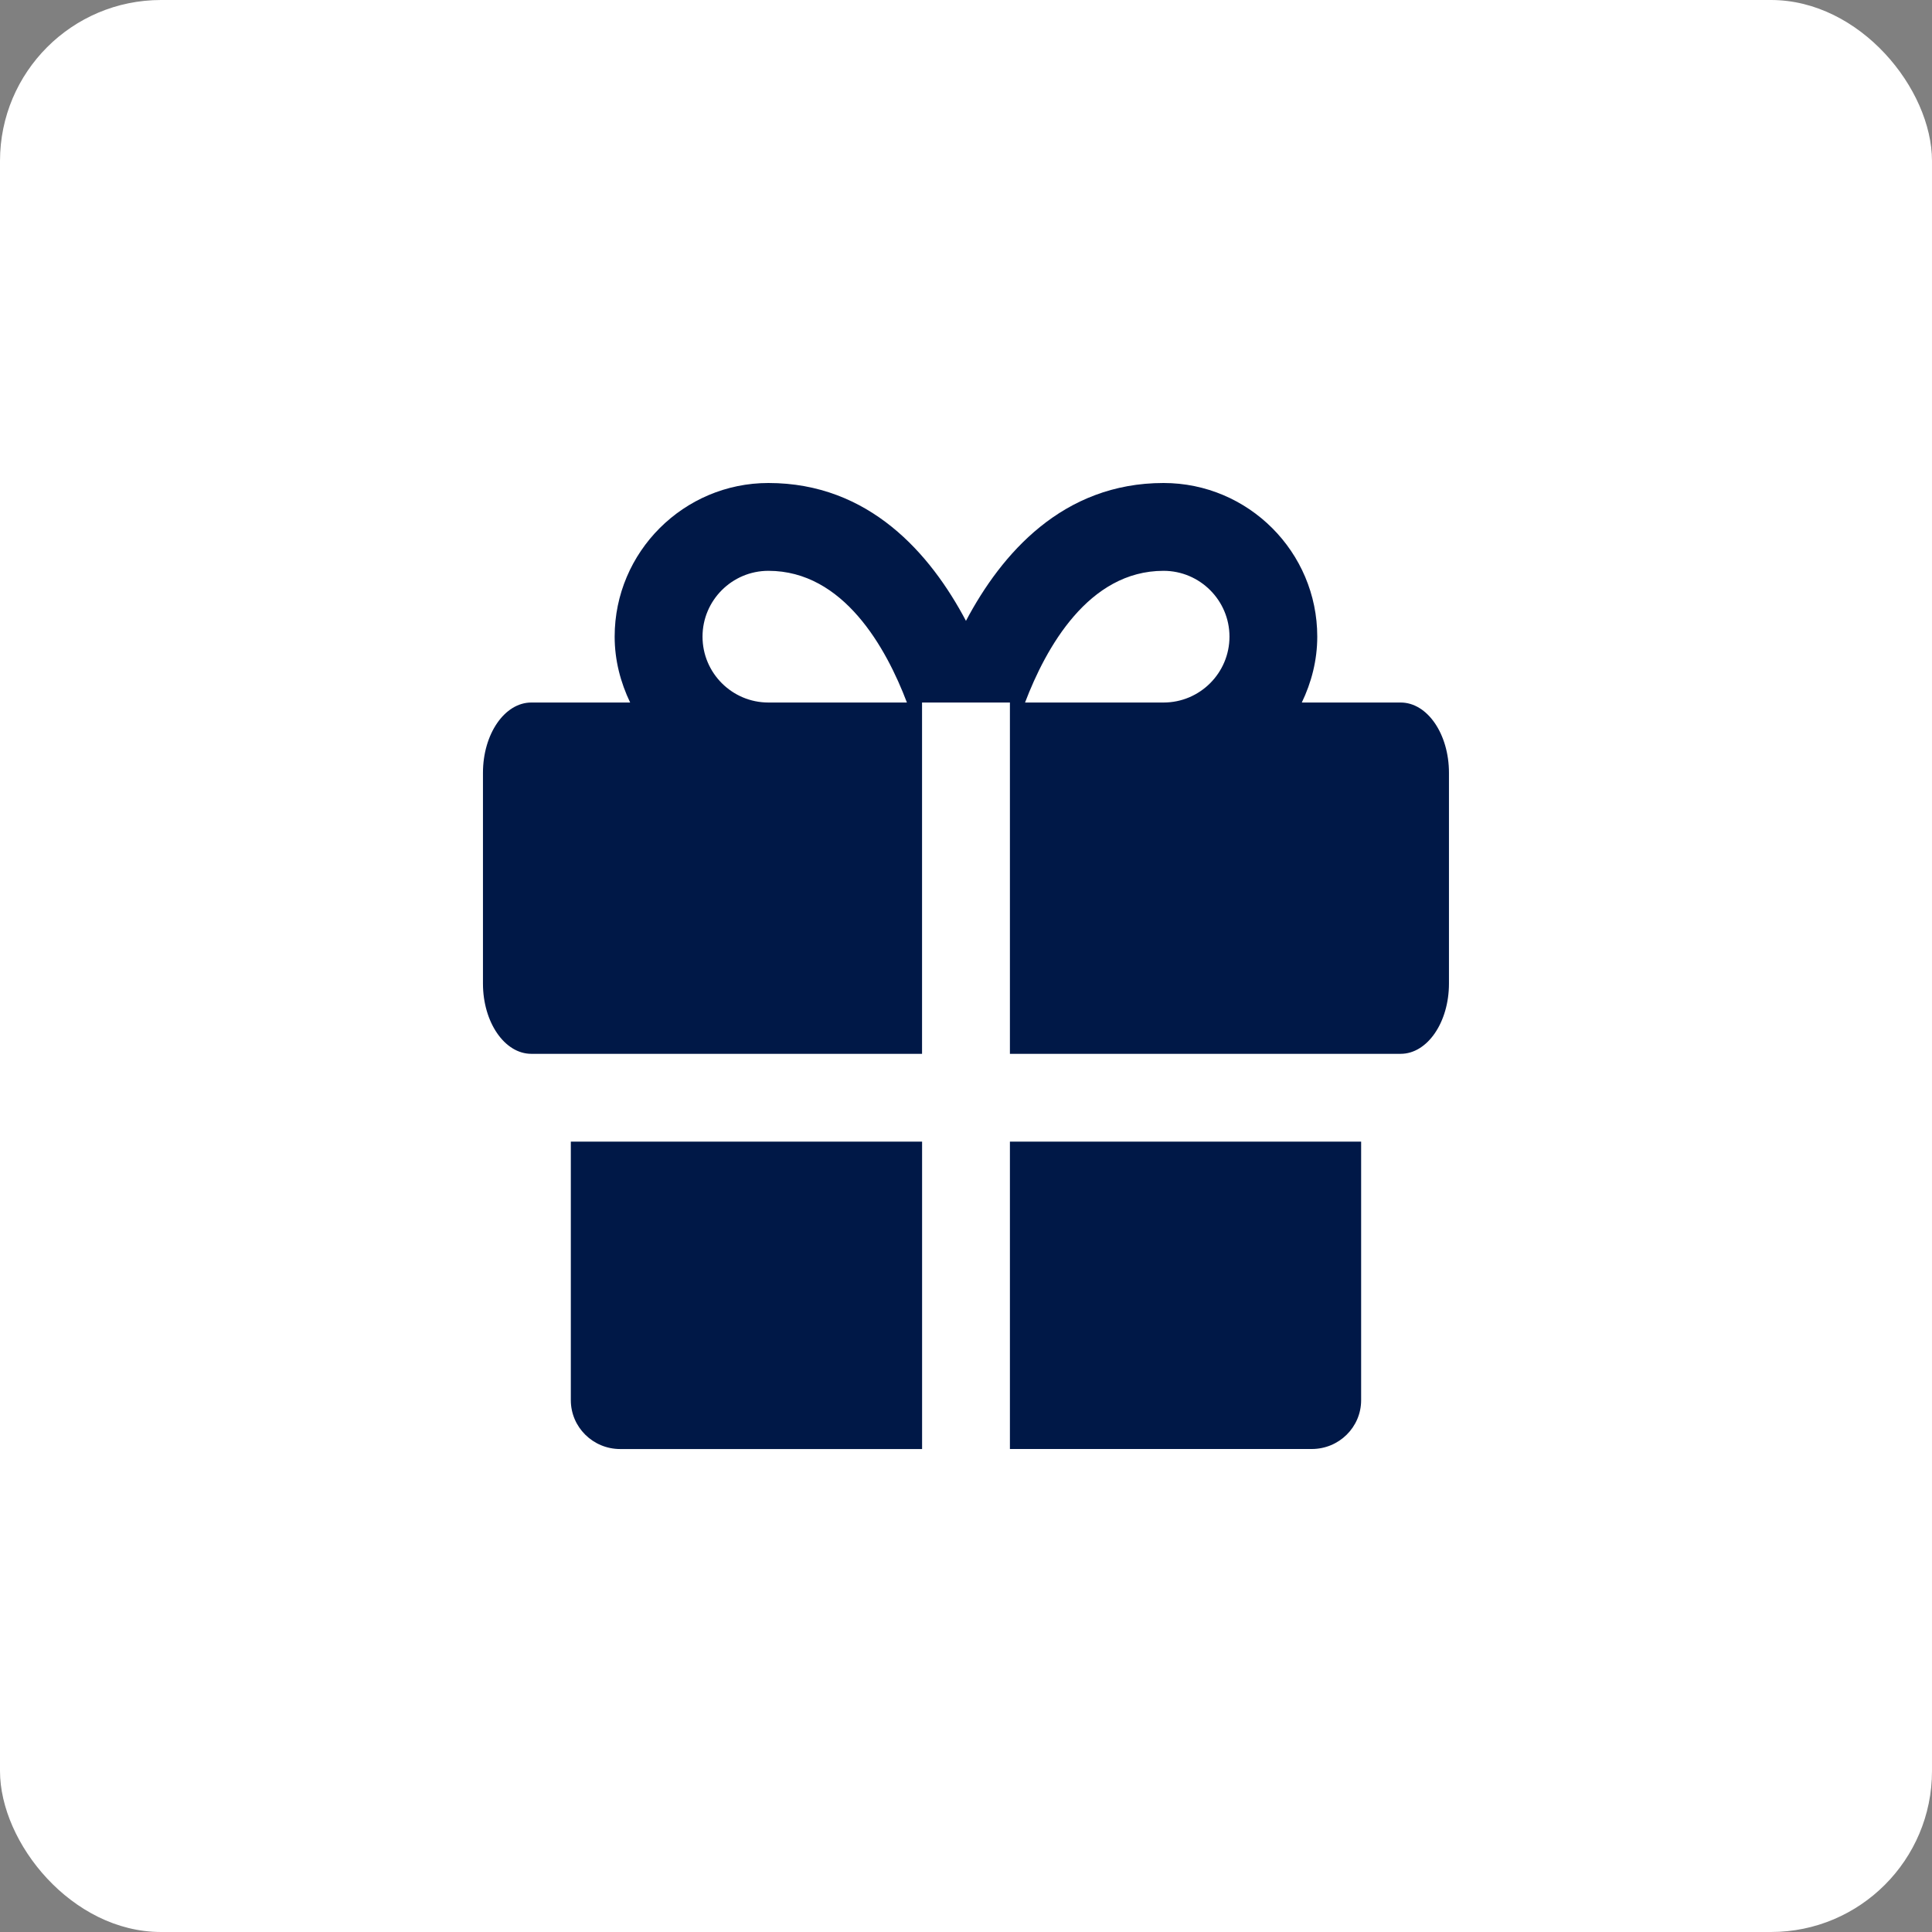 <svg width="48" height="48" viewBox="0 0 48 48" fill="none" xmlns="http://www.w3.org/2000/svg">
<rect x="0" y="0" width="48" height="48" fill="#808080" stroke="none"/>
<rect width="48" height="48" rx="4" fill="white"/>
<path fill-rule="evenodd" clip-rule="evenodd" d="M32.591 36H25.091V28.363H33.817V34.788C33.817 35.457 33.268 36 32.591 36ZM14.182 34.787V28.363H22.909V36.001H15.409C14.731 36.001 14.182 35.457 14.182 34.787ZM34.799 17.454H32.343C32.582 16.957 32.727 16.406 32.727 15.817C32.727 13.713 31.014 12 28.908 12C26.4 12 24.88 13.76 23.999 15.425C23.118 13.76 21.599 12 19.091 12C16.986 12 15.271 13.713 15.271 15.817C15.271 16.406 15.418 16.957 15.656 17.454H13.2C12.538 17.454 11.999 18.236 11.999 19.201V24.436C11.999 25.4 12.538 26.182 13.2 26.182H14.182H22.908V17.454H25.091V26.182H33.818H34.799C35.462 26.182 35.999 25.4 35.999 24.436V19.201C35.999 18.236 35.462 17.454 34.799 17.454ZM28.908 17.454H25.467C25.982 16.1 27.04 14.182 28.908 14.182C29.811 14.182 30.546 14.916 30.546 15.817C30.546 16.72 29.811 17.454 28.908 17.454ZM19.091 17.454C18.188 17.454 17.454 16.72 17.454 15.817C17.454 14.916 18.188 14.182 19.091 14.182C20.959 14.182 22.018 16.1 22.532 17.454H19.091Z" fill="#001847"/>
</svg>
